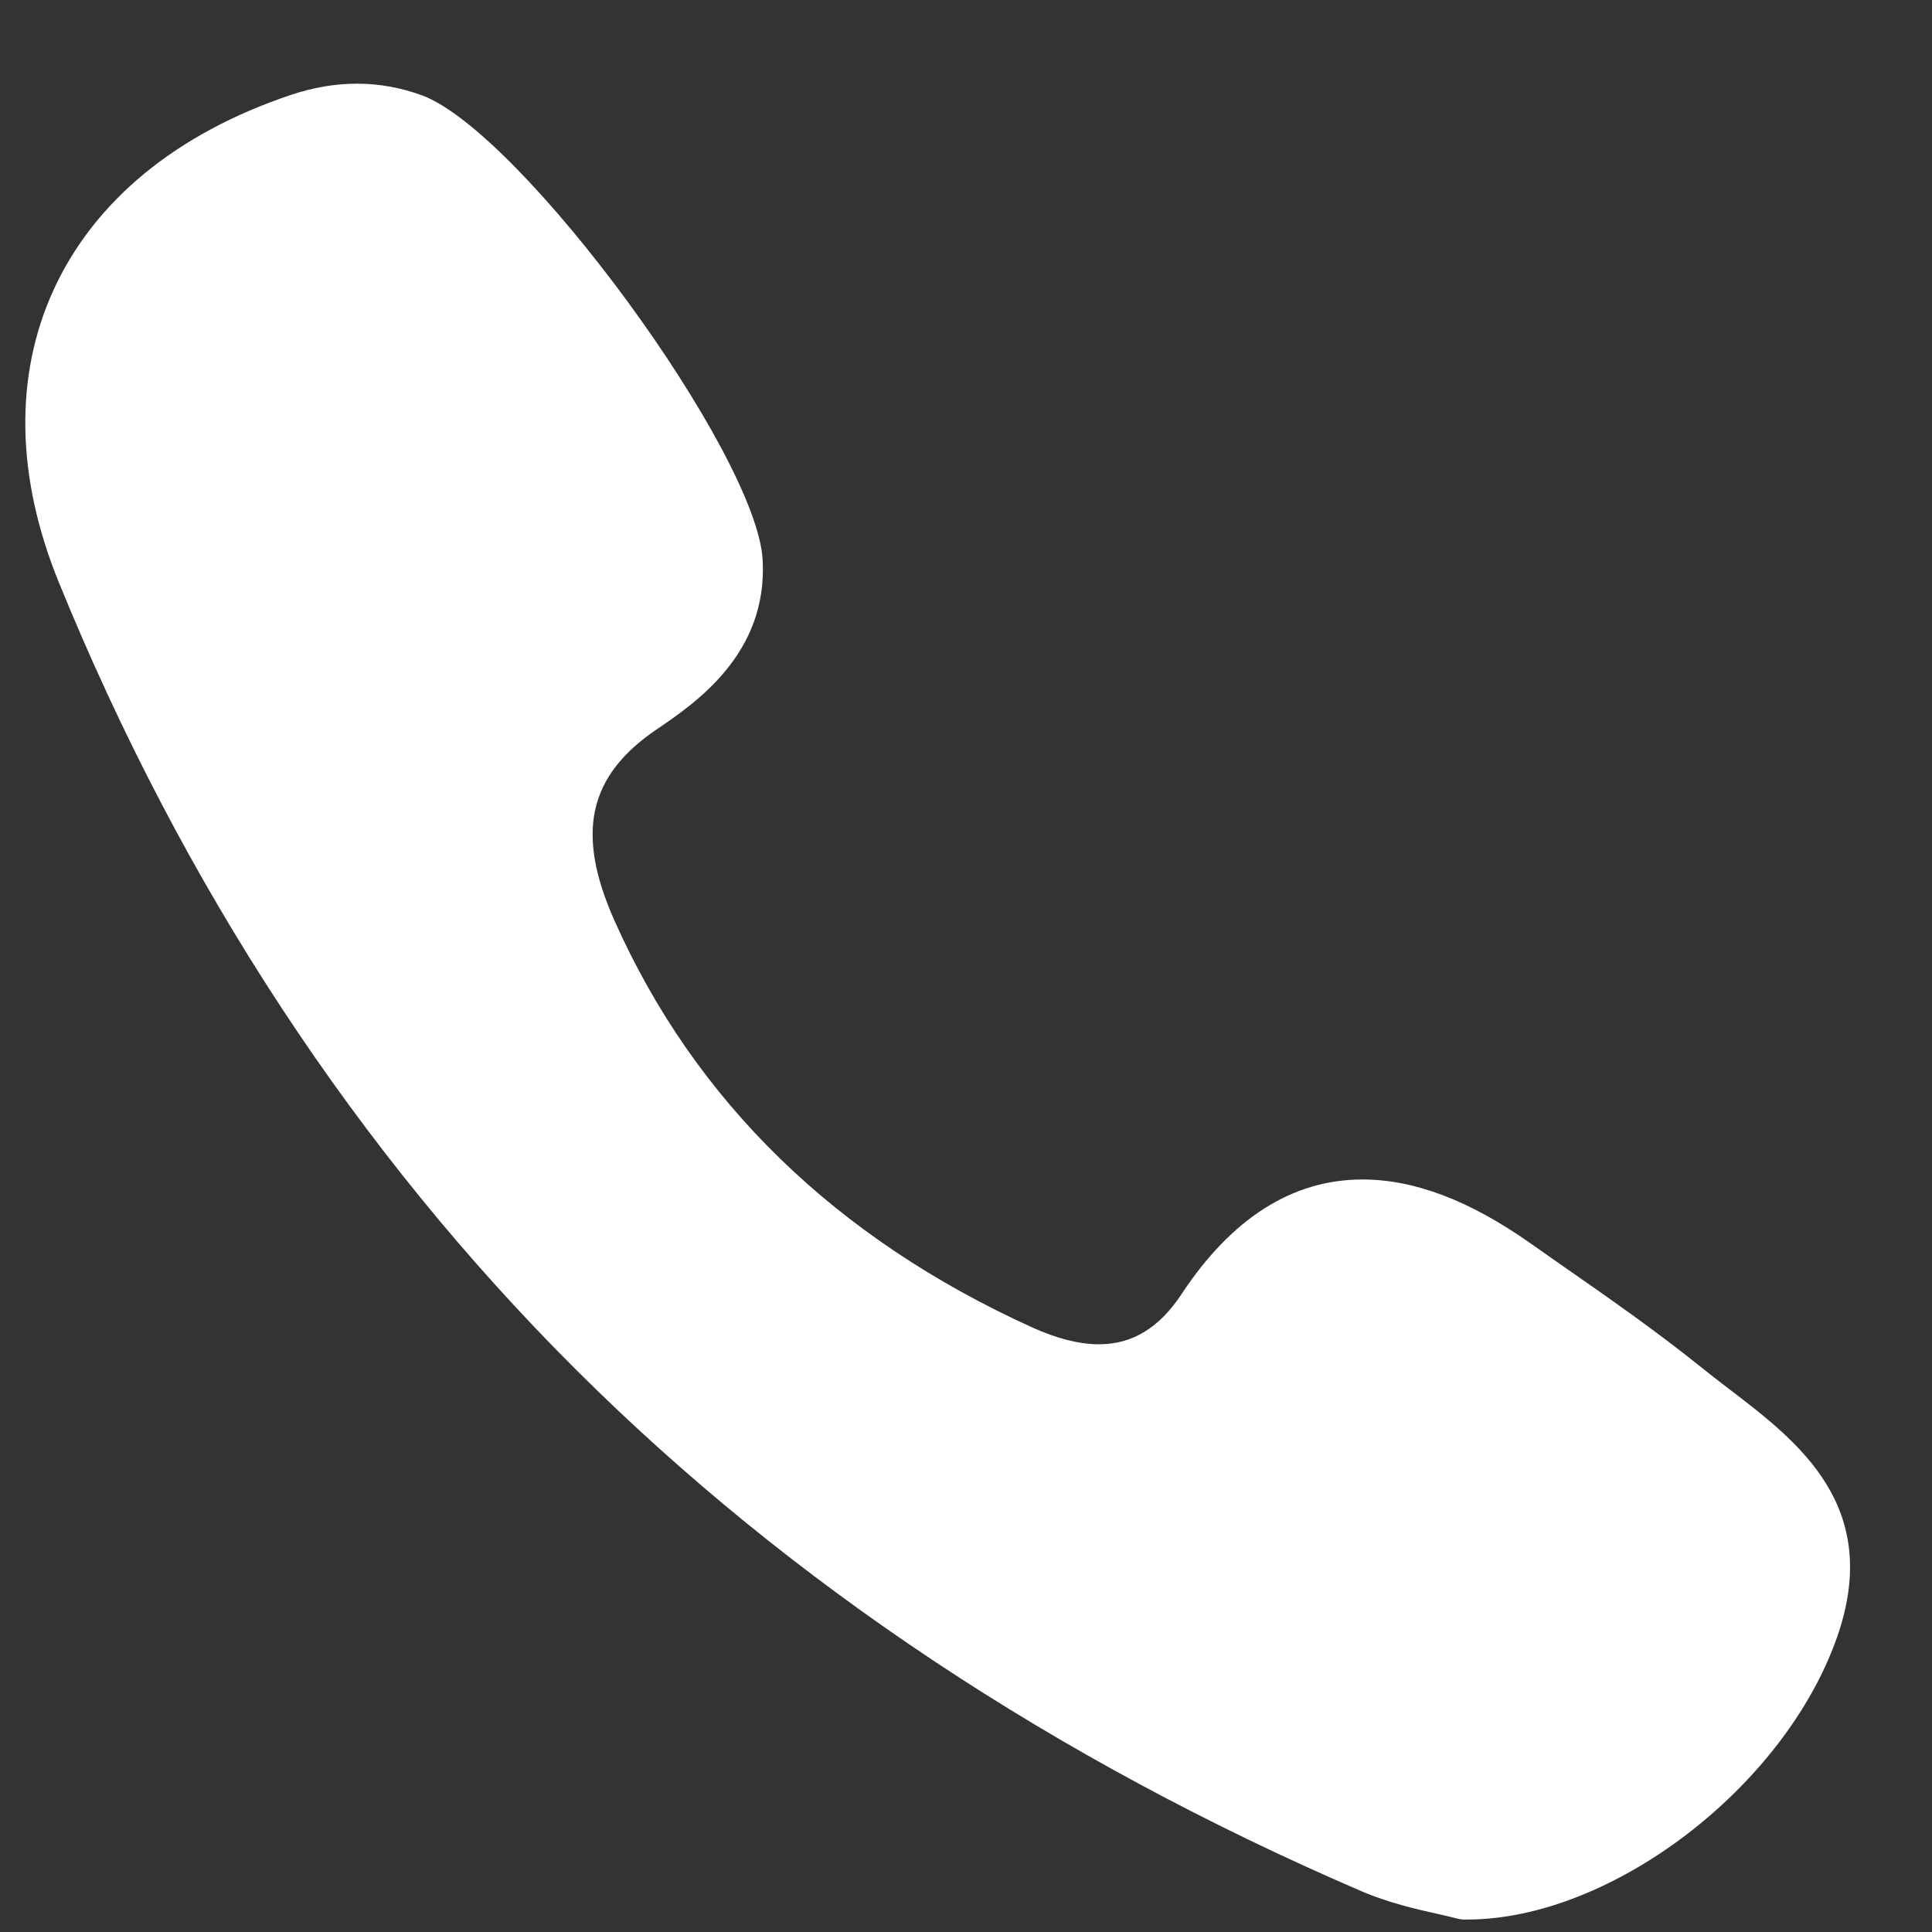 <?xml version="1.0" encoding="UTF-8"?> <svg xmlns="http://www.w3.org/2000/svg" width="20" height="20" viewBox="0 0 20 20" fill="none"><rect x="0" y="0" width="20" height="20" fill="#333333" stroke="none"/> <path d="M17.91 14.387C17.817 14.315 17.72 14.242 17.63 14.169C17.151 13.783 16.641 13.427 16.147 13.084C16.045 13.012 15.943 12.941 15.841 12.869C15.209 12.425 14.641 12.21 14.104 12.21C13.381 12.21 12.751 12.609 12.231 13.397C12.001 13.746 11.721 13.916 11.377 13.916C11.173 13.916 10.941 13.857 10.689 13.743C8.649 12.818 7.193 11.4 6.36 9.528C5.958 8.624 6.088 8.033 6.797 7.551C7.199 7.278 7.948 6.77 7.895 5.797C7.835 4.691 5.396 1.365 4.368 0.987C3.933 0.827 3.476 0.826 3.007 0.984C1.826 1.381 0.978 2.078 0.555 3C0.147 3.892 0.165 4.938 0.608 6.026C1.89 9.173 3.693 11.917 5.965 14.181C8.19 16.398 10.924 18.213 14.092 19.577C14.377 19.7 14.677 19.767 14.896 19.816C14.97 19.833 15.034 19.847 15.081 19.86C15.107 19.867 15.134 19.871 15.16 19.871L15.185 19.871C15.185 19.871 15.185 19.871 15.186 19.871C16.675 19.871 18.465 18.509 19.014 16.957C19.495 15.598 18.616 14.926 17.91 14.387Z" fill="white"></path> </svg> 